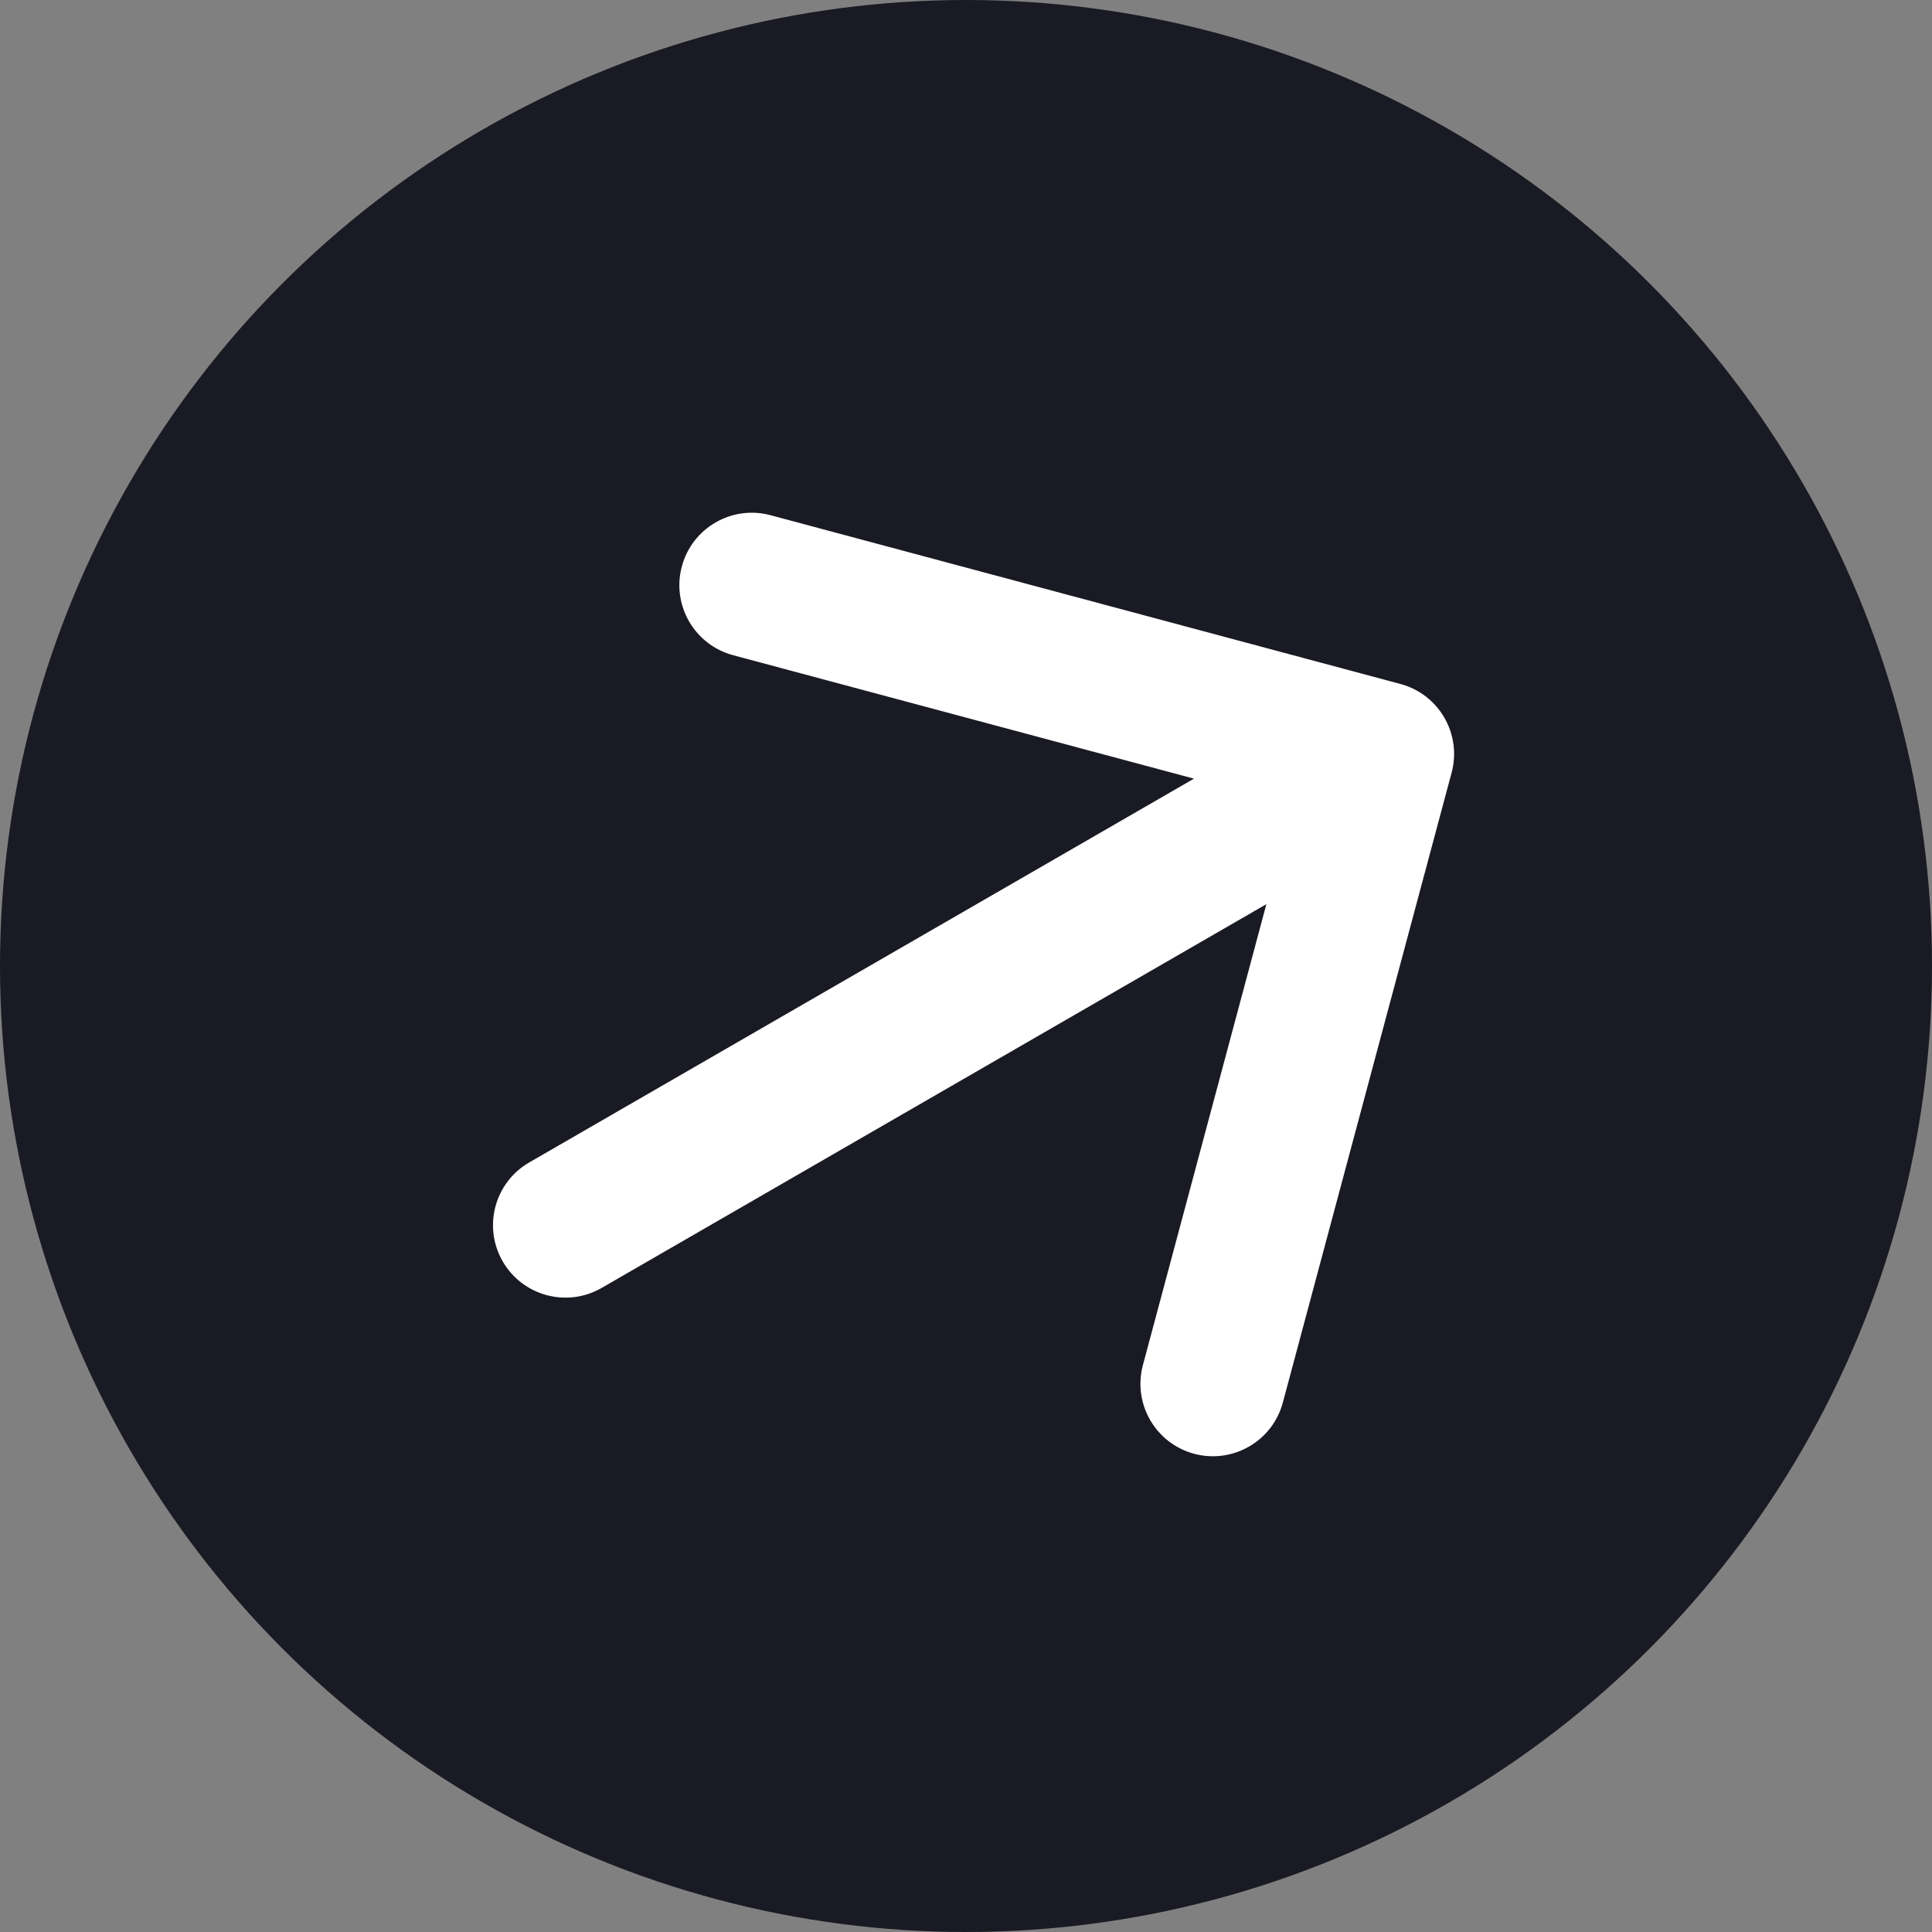<svg width="40" height="40" viewBox="0 0 40 40" fill="none" xmlns="http://www.w3.org/2000/svg">
<rect x="0" y="0" width="40" height="40" fill="#808080" stroke="none"/>
<circle cx="20" cy="20" r="20" fill="#191A23"/>
<path d="M10.957 24.067C10.24 24.481 9.994 25.398 10.408 26.116C10.823 26.833 11.74 27.079 12.457 26.665L10.957 24.067ZM30.054 15.998C30.269 15.198 29.794 14.375 28.994 14.161L15.954 10.667C15.153 10.452 14.331 10.927 14.117 11.727C13.902 12.527 14.377 13.35 15.177 13.565L26.768 16.67L23.663 28.261C23.448 29.062 23.923 29.884 24.723 30.099C25.523 30.313 26.346 29.838 26.56 29.038L30.054 15.998ZM12.457 26.665L29.355 16.909L27.855 14.311L10.957 24.067L12.457 26.665Z" fill="white"/>
</svg>
